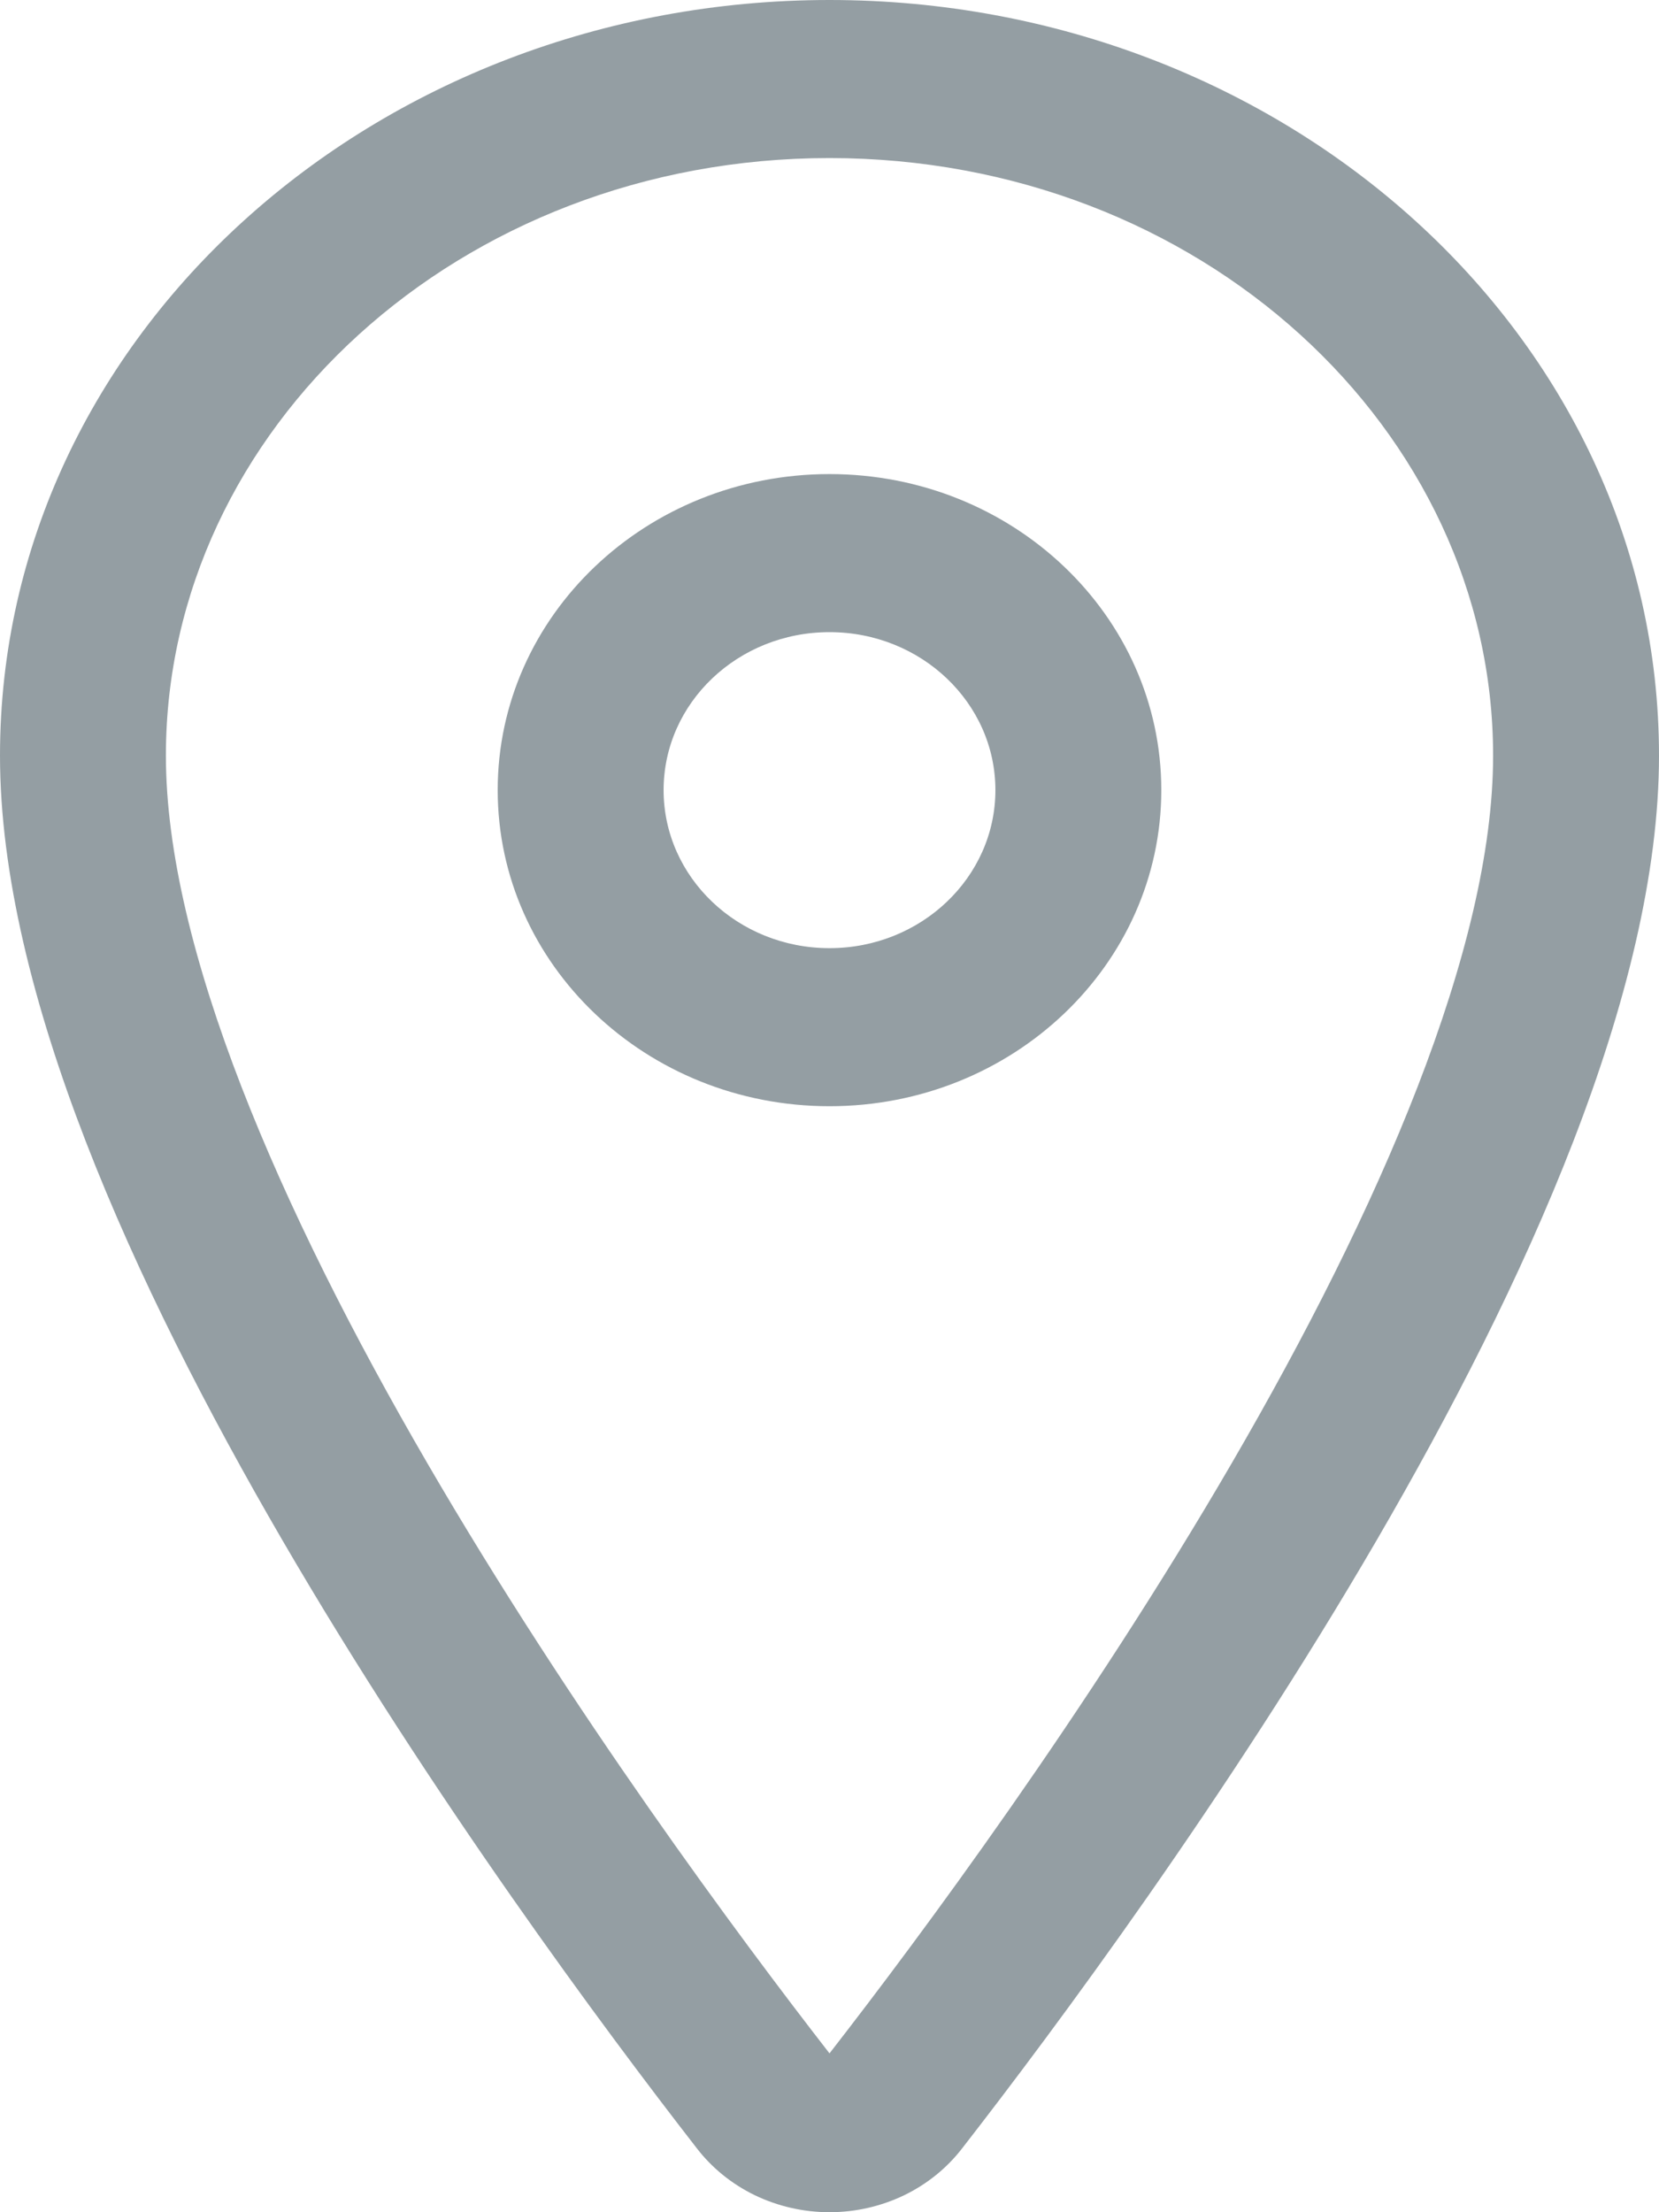 <svg width="15" height="20" viewBox="0 0 15 20" fill="none" xmlns="http://www.w3.org/2000/svg">
<path fill-rule="evenodd" clip-rule="evenodd" d="M0 6.831C0 3.028 3.395 0 7.5 0C11.605 0 15 3.028 15 6.831C15 8.975 13.783 11.627 12.45 13.92C11.096 16.247 9.538 18.344 8.702 19.419C8.564 19.599 8.384 19.745 8.176 19.846C7.966 19.947 7.735 20 7.5 20C7.265 20 7.034 19.947 6.824 19.846C6.616 19.745 6.436 19.599 6.298 19.419C5.462 18.343 3.904 16.246 2.55 13.919C1.217 11.626 0 8.973 0 6.831ZM7.5 1.429C4.152 1.429 1.5 3.883 1.5 6.831C1.5 8.572 2.533 10.939 3.863 13.227C5.169 15.473 6.682 17.511 7.5 18.564C8.318 17.512 9.831 15.474 11.137 13.228C12.467 10.941 13.5 8.574 13.5 6.831C13.5 3.883 10.848 1.429 7.5 1.429ZM7.5 5.715C6.672 5.715 6 6.354 6 7.143C6 7.932 6.672 8.572 7.5 8.572C8.328 8.572 9 7.932 9 7.143C9 6.354 8.328 5.715 7.5 5.715ZM4.5 7.143C4.5 5.565 5.843 4.286 7.5 4.286C9.157 4.286 10.5 5.565 10.5 7.143C10.5 8.721 9.157 10.001 7.5 10.001C5.843 10.001 4.5 8.721 4.5 7.143Z" fill="#949EA3"/>
</svg>
